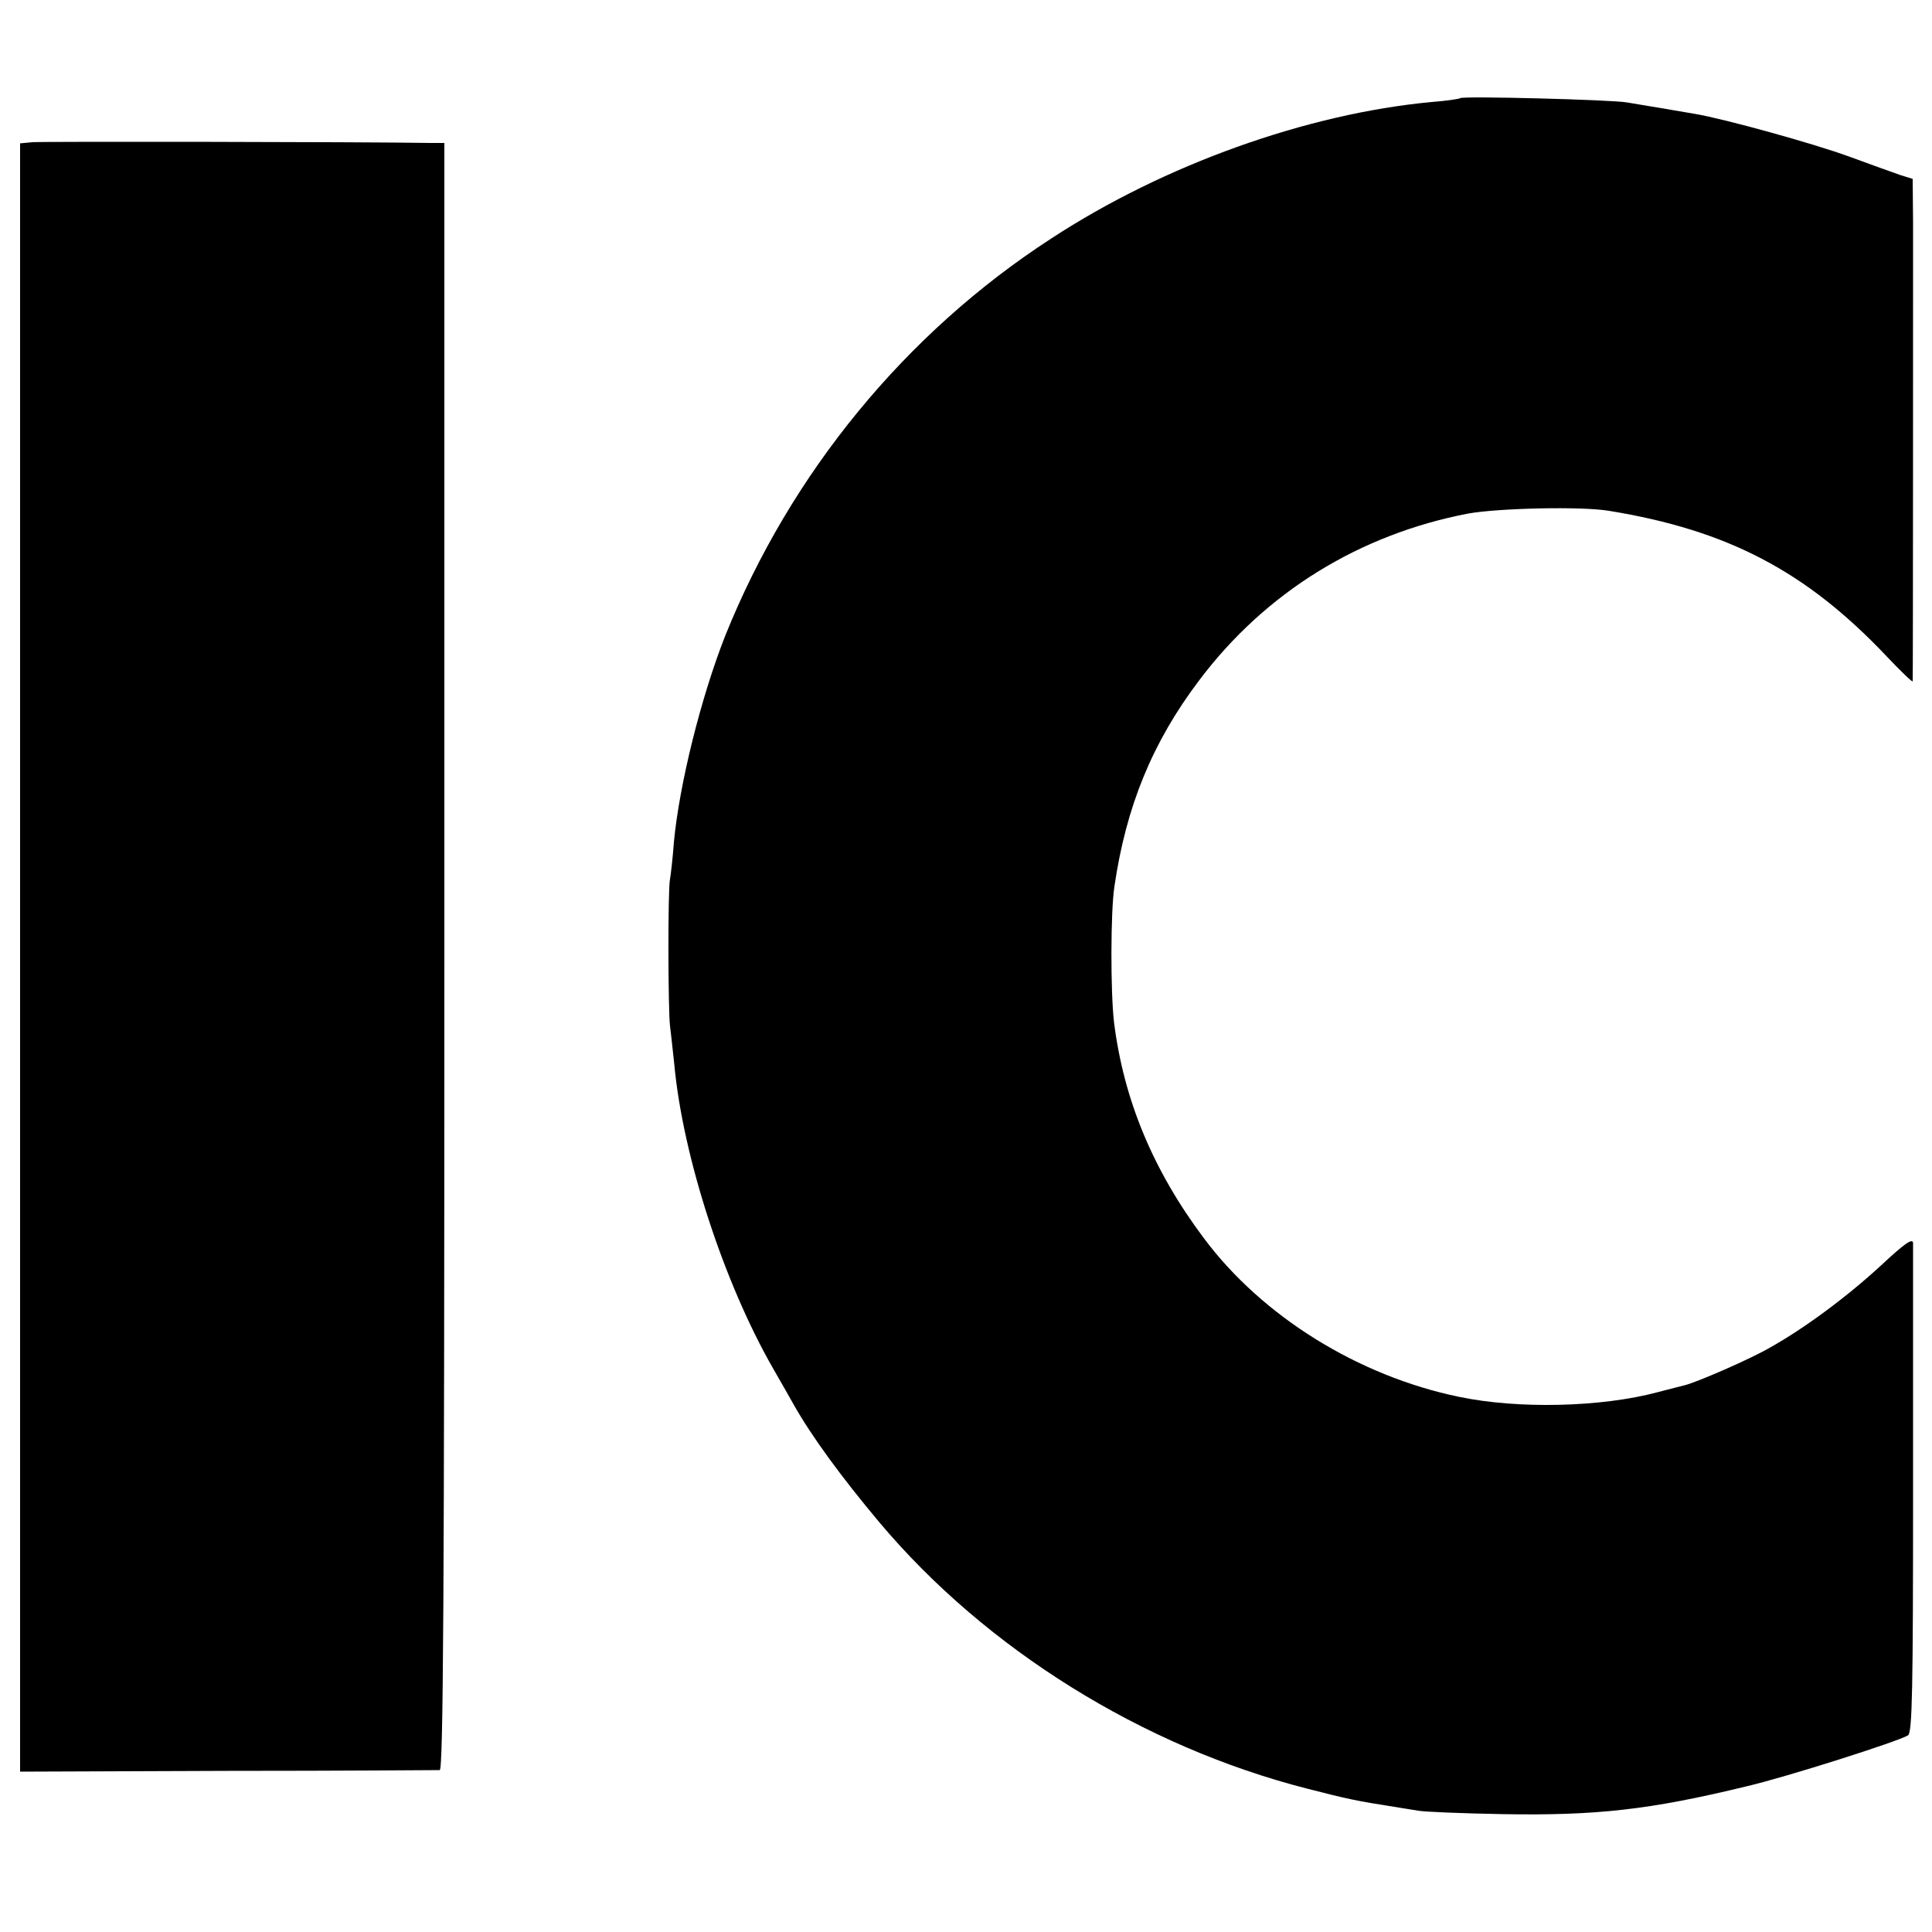 <?xml version="1.0" standalone="no"?>
<!DOCTYPE svg PUBLIC "-//W3C//DTD SVG 20010904//EN"
 "http://www.w3.org/TR/2001/REC-SVG-20010904/DTD/svg10.dtd">
<svg version="1.0" xmlns="http://www.w3.org/2000/svg"
 width="500pt" height="500pt" viewBox="0 0 500 500"
 preserveAspectRatio="xMidYMid meet">
<g transform="translate(0,500) scale(0.1,-0.1)"
fill="#000000" stroke="none">
<path d="M3779 4746 c-2 -2 -35 -7 -74 -10 -322 -30 -692 -162 -984 -353 -378
-245 -675 -608 -844 -1028 -63 -160 -119 -385 -133 -535 -3 -41 -8 -84 -10
-95 -6 -27 -5 -342 0 -380 2 -16 7 -61 11 -99 22 -239 128 -565 256 -788 23
-40 47 -82 53 -93 47 -83 123 -187 222 -305 275 -327 680 -580 1107 -689 105
-27 129 -32 225 -47 20 -3 48 -8 62 -10 14 -3 113 -7 220 -9 241 -4 379 11
630 72 103 24 392 116 418 132 11 7 13 125 13 632 0 343 0 632 0 642 -1 14
-23 -2 -83 -58 -88 -81 -197 -162 -288 -213 -52 -30 -188 -89 -220 -97 -8 -2
-40 -10 -70 -18 -146 -39 -361 -44 -514 -12 -261 54 -509 208 -660 410 -132
176 -208 359 -233 560 -9 77 -9 285 1 350 30 207 98 374 220 535 171 227 414
377 696 431 78 14 293 19 364 7 307 -50 510 -156 719 -377 37 -39 67 -68 67
-64 1 11 1 1046 1 1184 l-1 116 -32 10 c-18 6 -78 28 -133 48 -93 34 -321 97
-397 110 -18 3 -58 10 -88 15 -30 5 -71 12 -90 15 -41 7 -424 17 -431 11z"/>
<path d="M84 4632 l-32 -3 0 -2107 0 -2107 537 2 c295 0 542 2 549 2 9 1 12
429 12 2106 l0 2105 -32 0 c-184 3 -1010 4 -1034 2z"/>
</g>
</svg>
